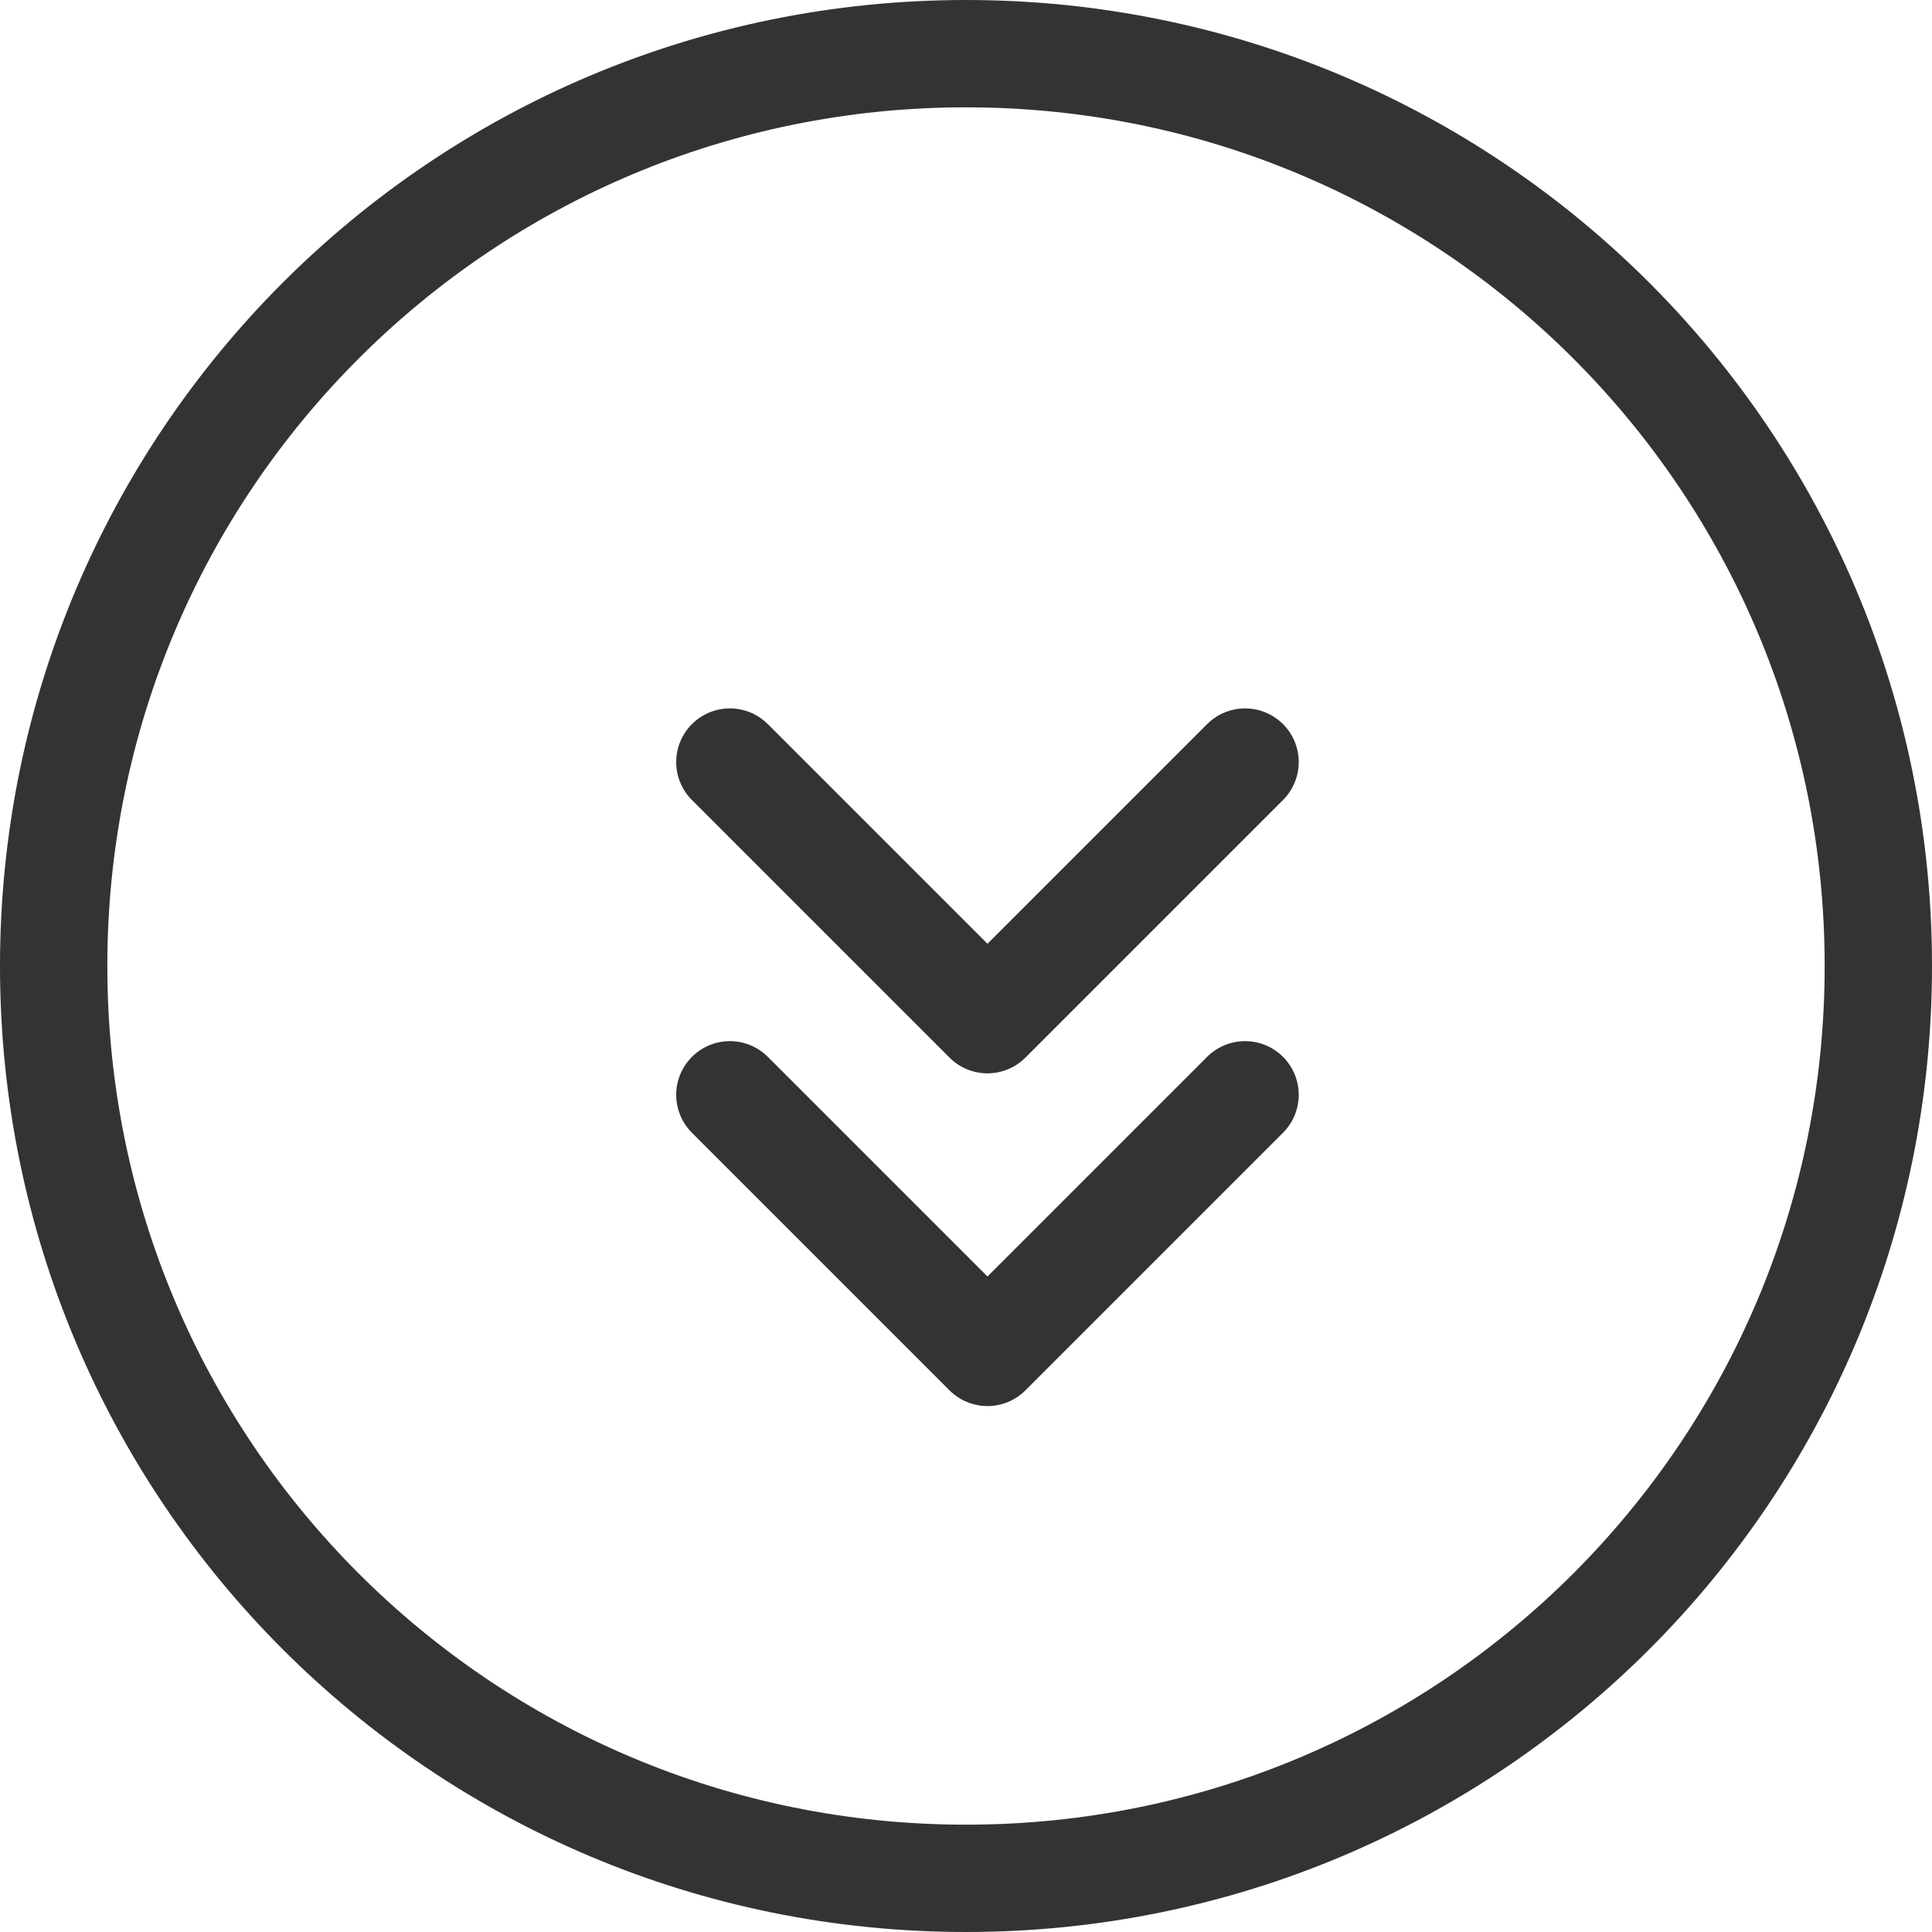 <svg version="1.2" xmlns="http://www.w3.org/2000/svg" viewBox="0 0 18 18" width="18" height="18">
	<title>arrowCircleDark-svg</title>
	<style>
		.s0 { fill: none } 
		.s1 { fill: none;stroke: #333333;stroke-linecap: round;stroke-linejoin: round } 
	</style>
	<g id="Ellipse_1">
		<path id="Layer" class="s0" d="m0 9c0-5 4-9 9-9 5 0 9 4 9 9 0 5-4 9-9 9-5 0-9-4-9-9z"/>
		<path id="Layer" class="s1" d="m0.5 9c0-4.7 3.8-8.5 8.5-8.5 4.7 0 8.5 3.8 8.5 8.5 0 4.7-3.8 8.5-8.5 8.5-4.7 0-8.5-3.8-8.5-8.5z"/>
	</g>
	<g id="Group_1521">
		<path id="Path_14" fill-rule="evenodd" class="s1" d="m11.6 7.1l-2.4 2.4-2.4-2.4"/>
		<path id="Path_15" fill-rule="evenodd" class="s1" d="m11.6 10.2l-2.4 2.4-2.4-2.4"/>
	</g>
</svg>